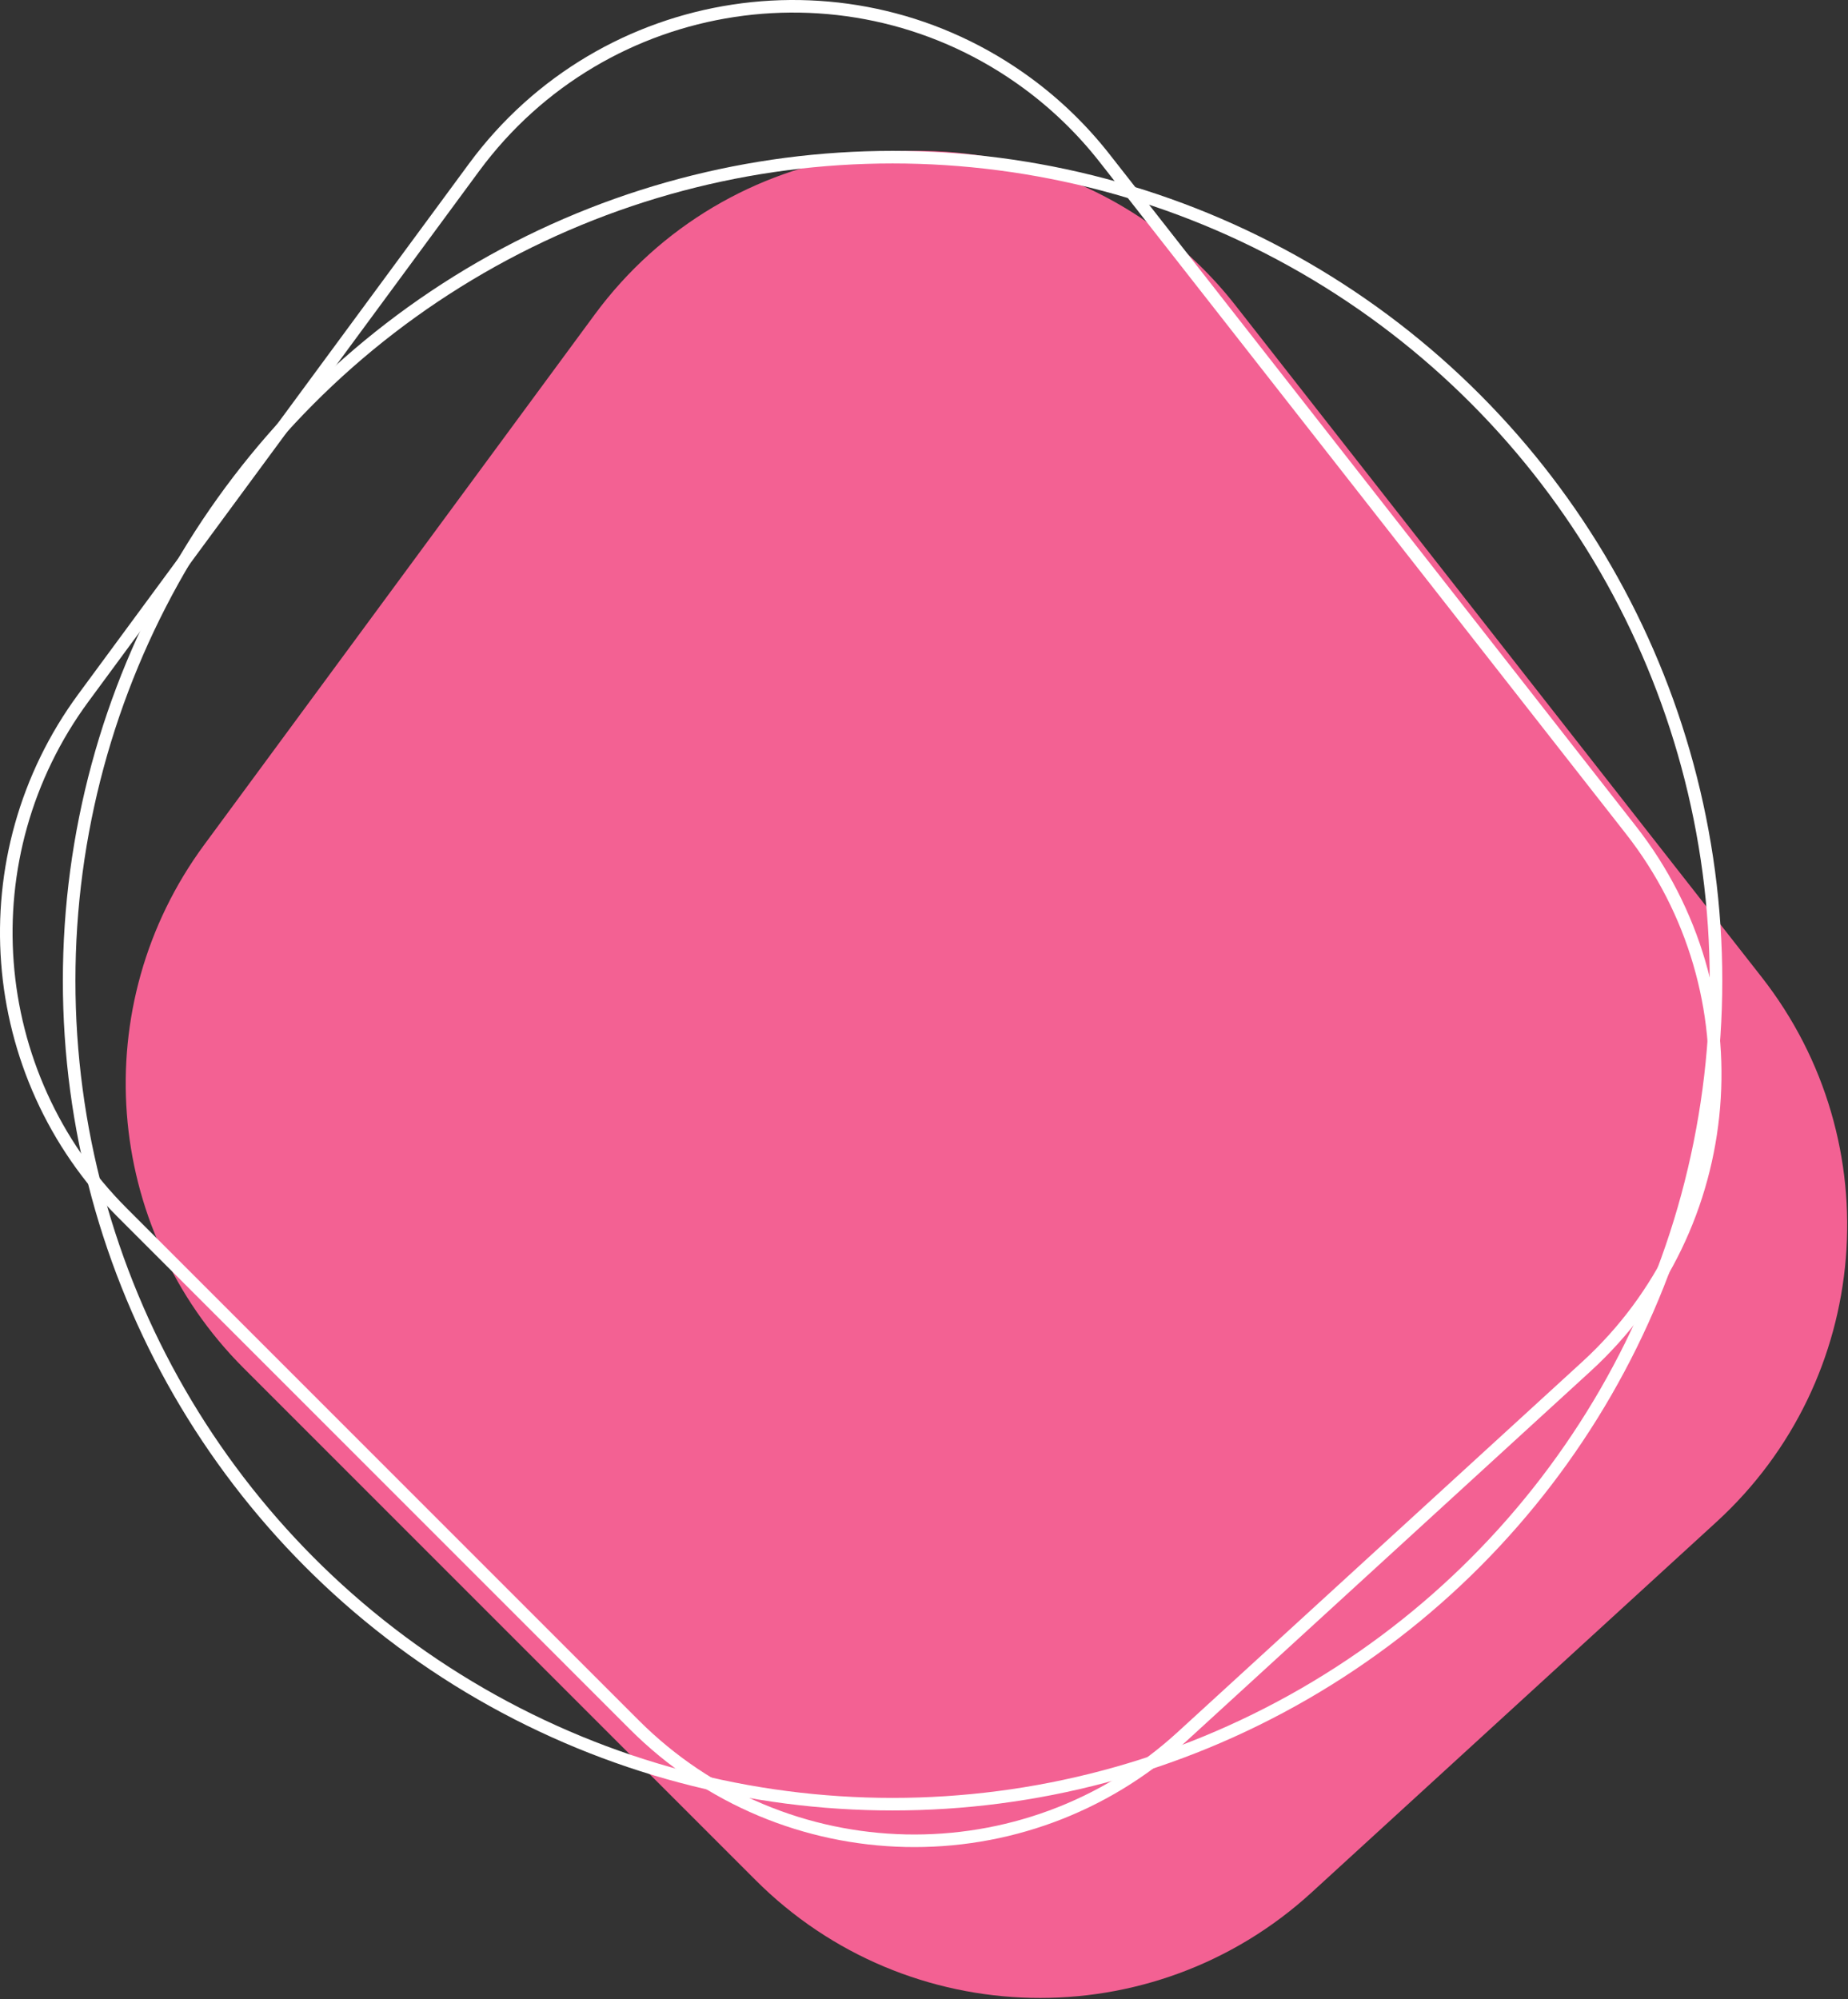 <?xml version="1.0" encoding="UTF-8"?>
<svg width="147px" height="159px" viewBox="0 0 147 159" version="1.1" xmlns="http://www.w3.org/2000/svg" xmlns:xlink="http://www.w3.org/1999/xlink">
    <rect x="0" y="0" width="147" height="159" fill="#333333" stroke="none"/>
    <!-- Generator: Sketch 49.2 (51160) - http://www.bohemiancoding.com/sketch -->
    <title>elements/vyhoda2</title>
    <desc>Created with Sketch.</desc>
    <defs></defs>
    <g id="01_INDEX" stroke="none" stroke-width="1" fill="none" fill-rule="evenodd">
        <g id="desktop" transform="translate(-888, -1153)">
            <g id="Vyhody" transform="translate(0, 813)">
                <g id="Group-6-Copy" transform="translate(888, 340)">
                    <g id="elements/vyhoda2">
                        <path d="M98.257,24.267 L140.125,77.707 C150.44,90.872 148.877,109.759 136.539,121.049 L104.334,150.52 C91.703,162.079 72.211,161.647 60.104,149.54 L19.373,108.809 C8.187,97.623 6.853,79.941 16.235,67.204 L47.301,25.025 C57.782,10.795 77.814,7.756 92.044,18.237 C94.379,19.956 96.469,21.985 98.257,24.267 Z" id="Rectangle-9-Copy-2" fill="#F36193" fill-rule="evenodd"></path>
                        <circle id="Oval-2" stroke="#FFFFFF" stroke-width="1" cx="71" cy="78" r="65.5"></circle>
                        <path d="M87.863,12.575 C86.103,10.329 84.046,8.332 81.748,6.639 C67.74,-3.678 48.021,-0.686 37.704,13.321 L6.637,55.5 C-2.598,68.039 -1.285,85.444 9.727,96.455 L50.457,137.186 C62.375,149.104 81.563,149.529 93.997,138.151 L126.201,108.681 C138.346,97.566 139.885,78.974 129.732,66.015 L87.863,12.575 Z" id="Rectangle-9" stroke="#FFFFFF" stroke-width="1"></path>
                    </g>
                </g>
            </g>
        </g>
    </g>
</svg>